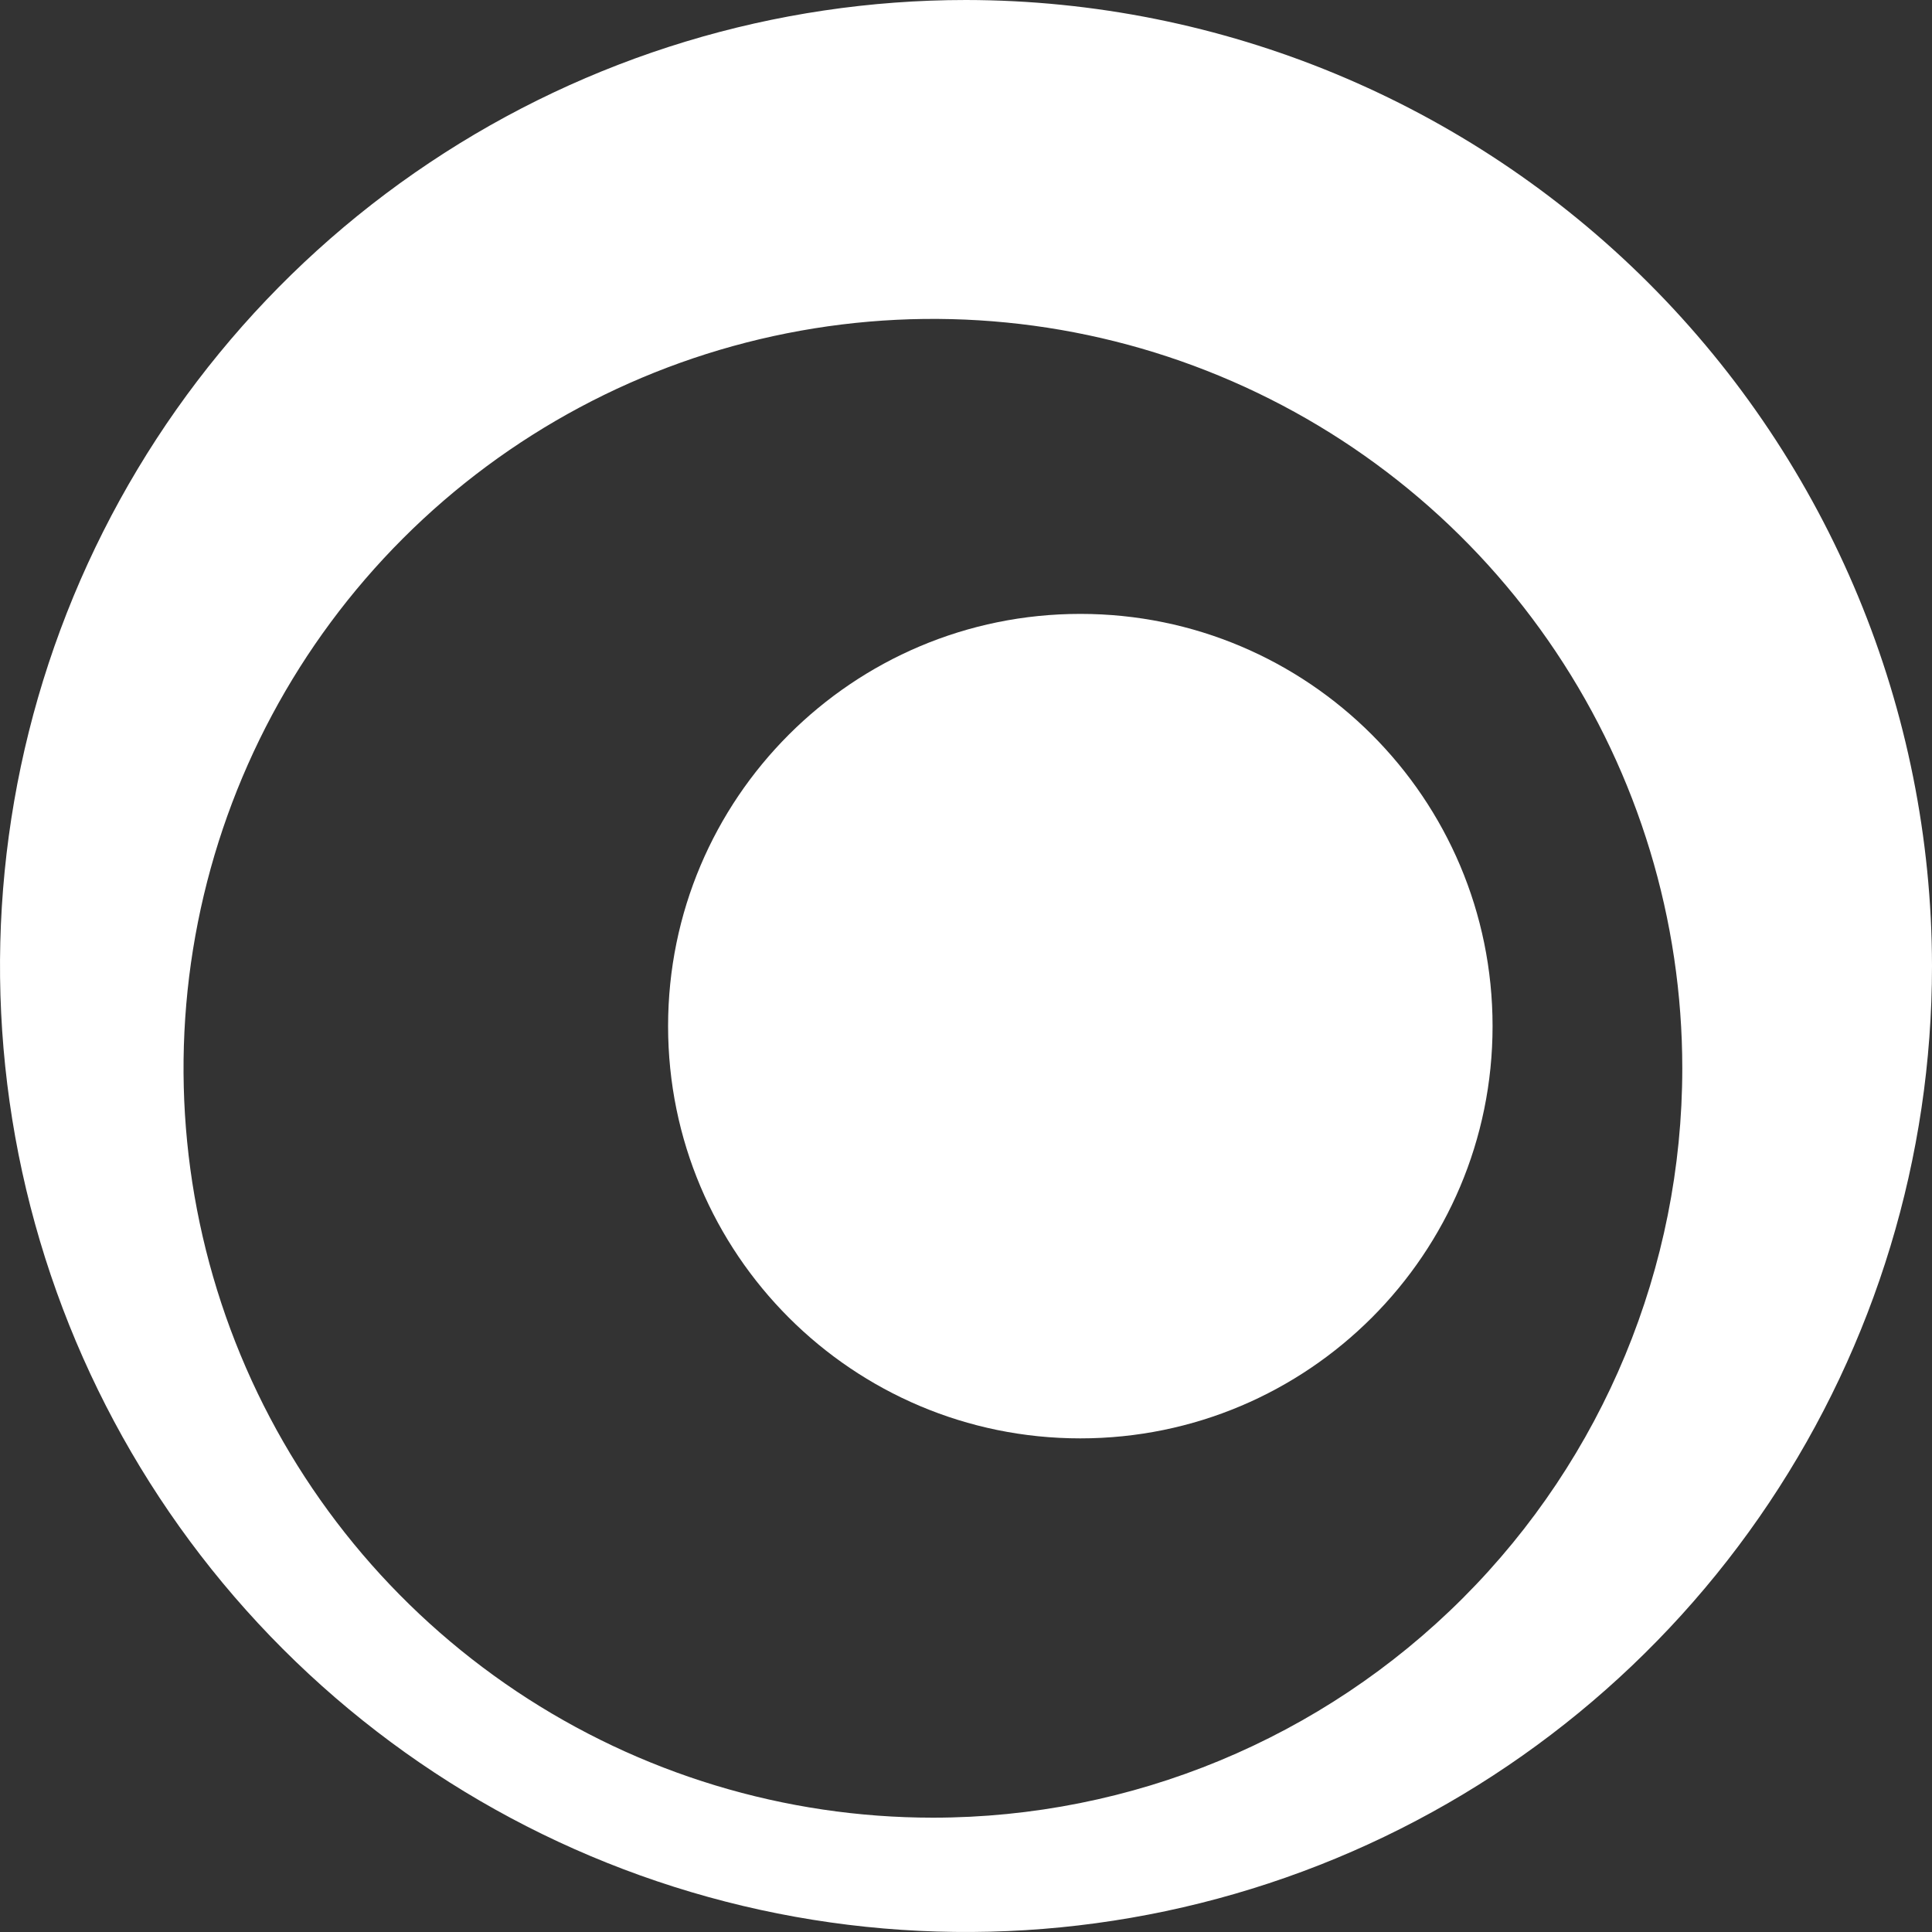 <svg width="40" height="40" viewBox="0 0 40 40" fill="none" xmlns="http://www.w3.org/2000/svg">
<rect x="0" y="0" width="40" height="40" fill="#333333" stroke="none"/>
<g clip-path="url(#clip0_104_711)">
<path d="M20 0C16.044 0 12.178 1.173 8.889 3.371C5.6 5.568 3.036 8.692 1.522 12.346C0.009 16.001 -0.387 20.022 0.384 23.902C1.156 27.781 3.061 31.345 5.858 34.142C8.655 36.939 12.219 38.844 16.098 39.616C19.978 40.387 23.999 39.991 27.654 38.478C31.308 36.964 34.432 34.4 36.629 31.111C38.827 27.822 40 23.956 40 20C39.994 14.697 37.885 9.614 34.136 5.864C30.386 2.115 25.302 0.006 20 0ZM19.315 37.633C16.246 37.633 13.247 36.723 10.695 35.018C8.144 33.313 6.155 30.89 4.981 28.055C3.807 25.22 3.499 22.1 4.098 19.091C4.697 16.081 6.174 13.317 8.344 11.147C10.514 8.977 13.279 7.499 16.288 6.901C19.298 6.302 22.417 6.609 25.252 7.784C28.087 8.958 30.511 10.946 32.215 13.498C33.92 16.049 34.83 19.049 34.83 22.117C34.83 26.232 33.195 30.179 30.286 33.088C27.376 35.998 23.43 37.633 19.315 37.633Z" fill="white"/>
<path d="M22.367 29.78C27.081 29.78 30.902 25.959 30.902 21.245C30.902 16.531 27.081 12.71 22.367 12.71C17.654 12.71 13.832 16.531 13.832 21.245C13.832 25.959 17.654 29.78 22.367 29.78Z" fill="white"/>
</g>
<defs>
<clipPath id="clip0_104_711">
<rect width="40" height="40" fill="white"/>
</clipPath>
</defs>
</svg>
